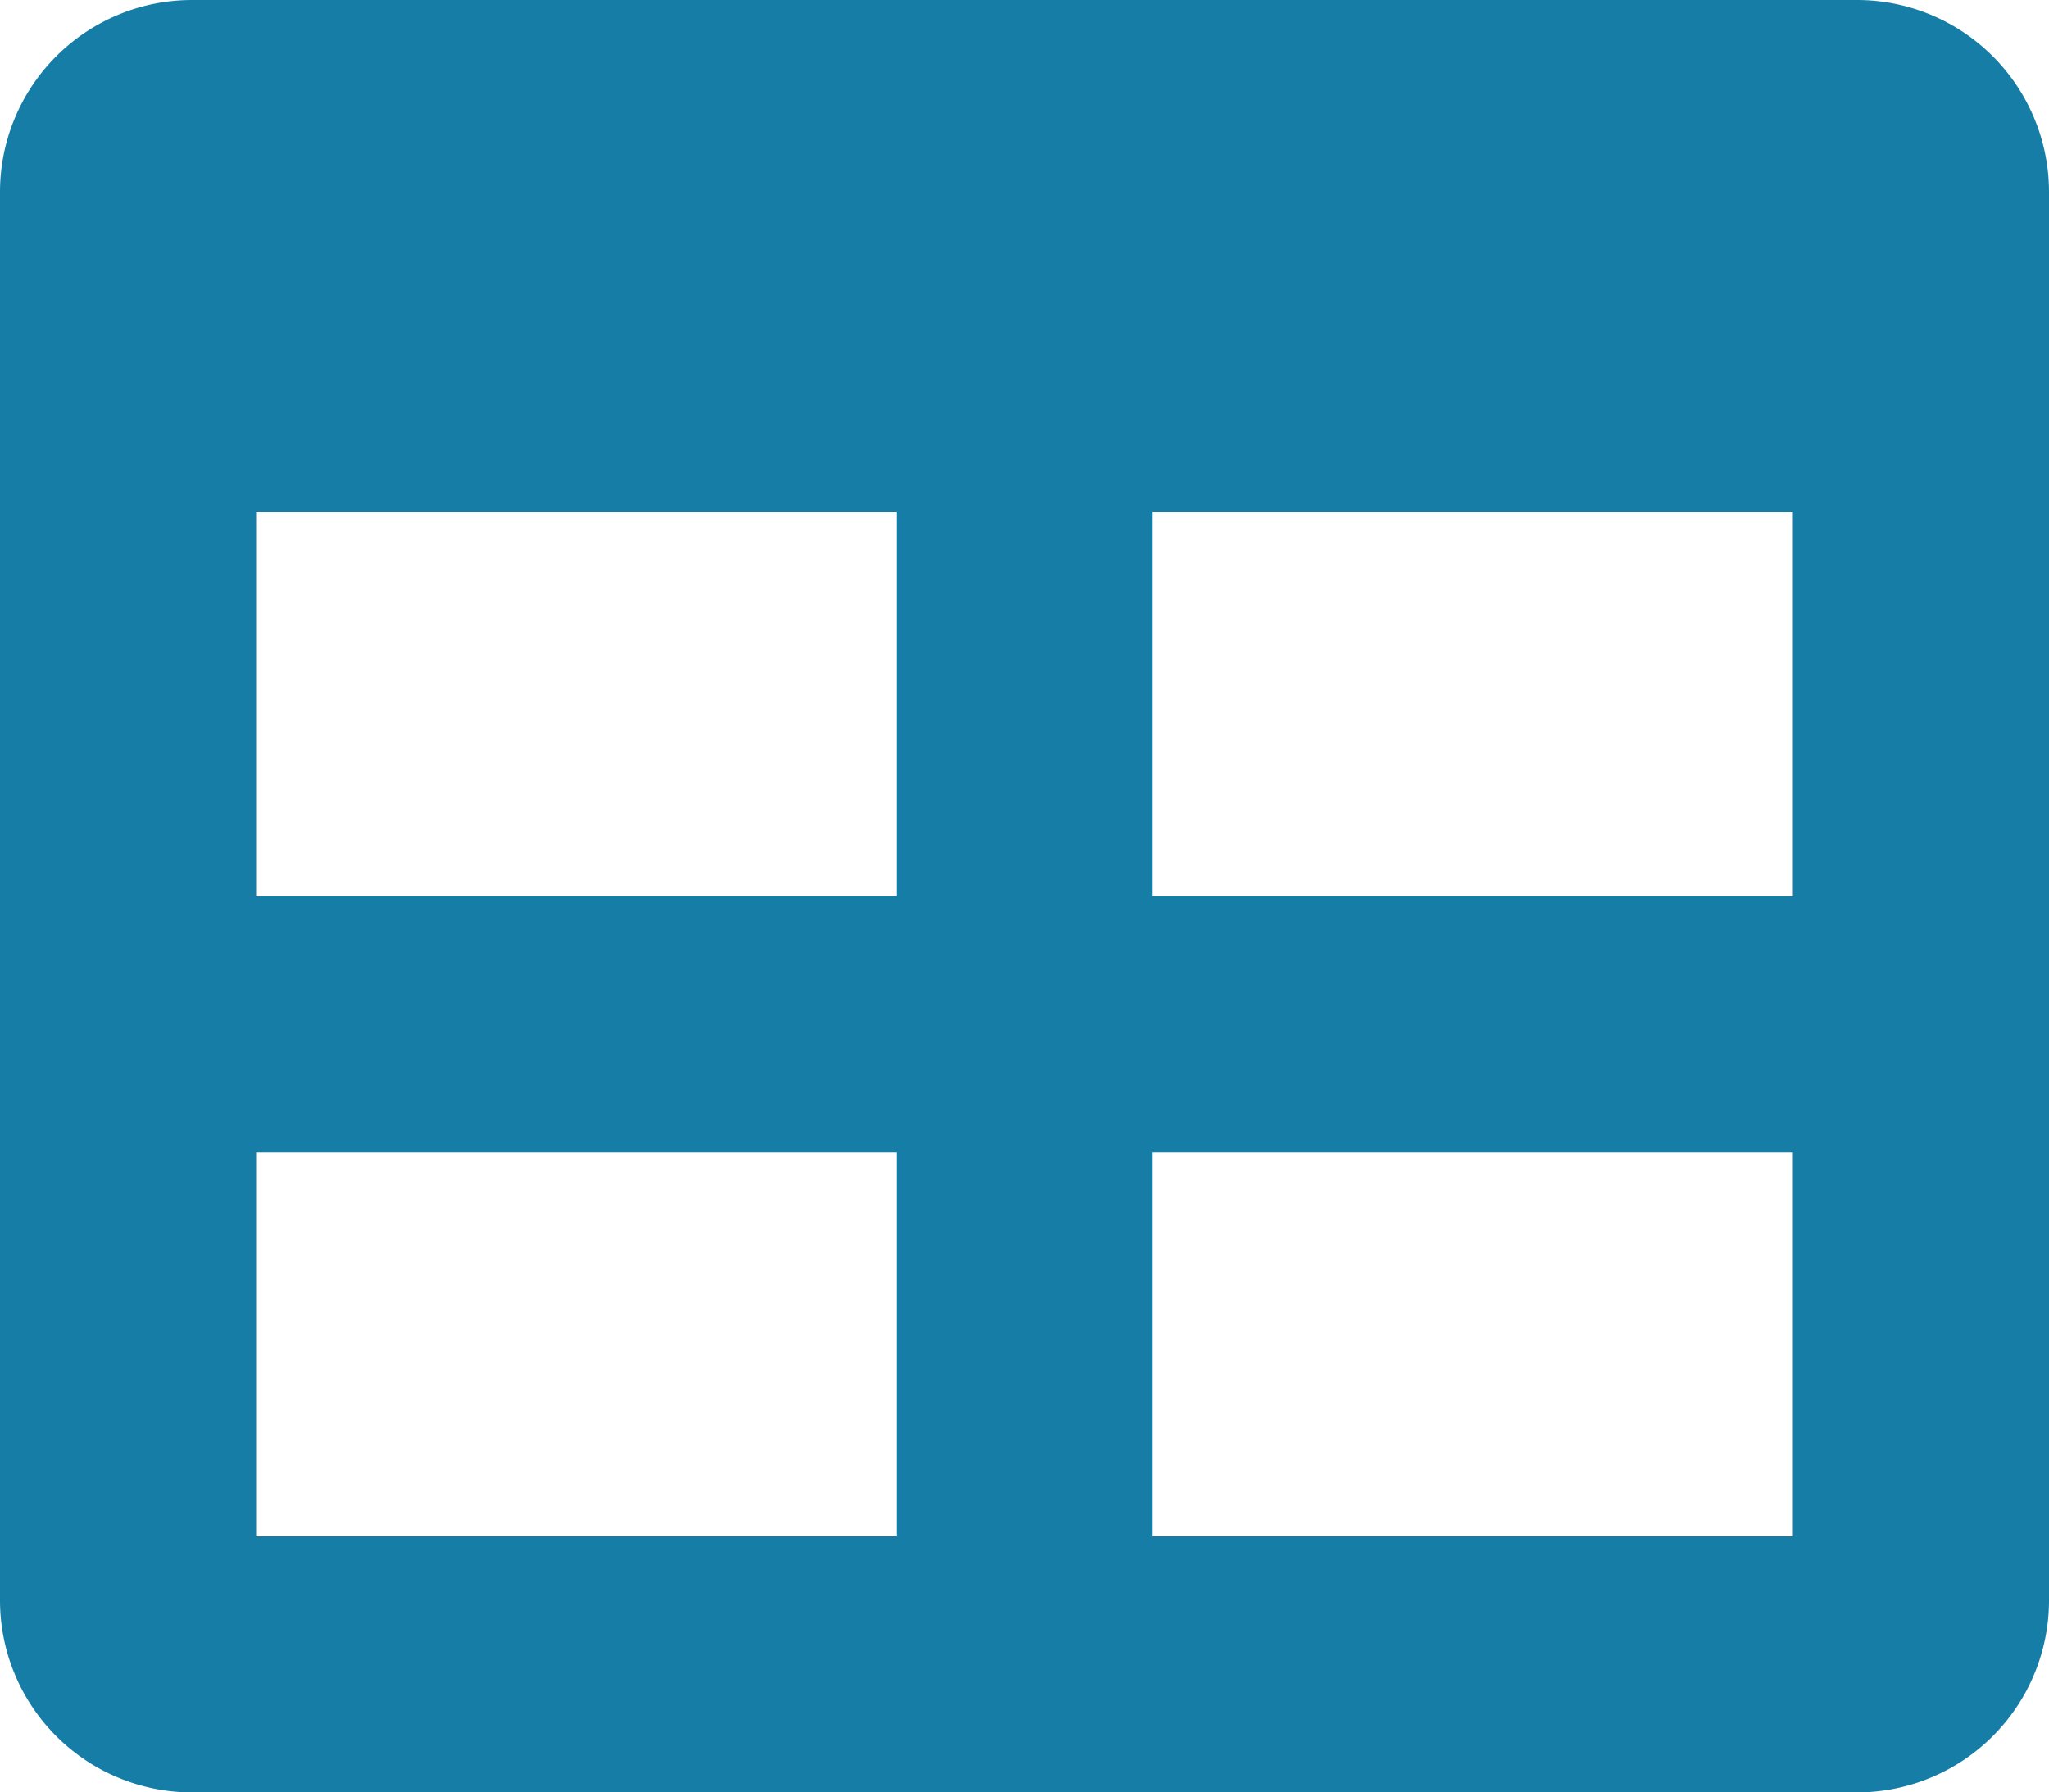 <svg xmlns="http://www.w3.org/2000/svg" width="25.143" height="22" viewBox="0 0 25.143 22">
  <path id="Icon_awesome-table" data-name="Icon awesome-table" d="M22.786,2.25H2.357A2.357,2.357,0,0,0,0,4.607V21.893A2.357,2.357,0,0,0,2.357,24.25H22.786a2.357,2.357,0,0,0,2.357-2.357V4.607A2.357,2.357,0,0,0,22.786,2.25ZM11,21.107H3.143V16.393H11Zm0-7.857H3.143V8.536H11Zm11,7.857H14.143V16.393H22Zm0-7.857H14.143V8.536H22Z" transform="translate(0 -2.25)" fill="#167ea6"/>
</svg>
